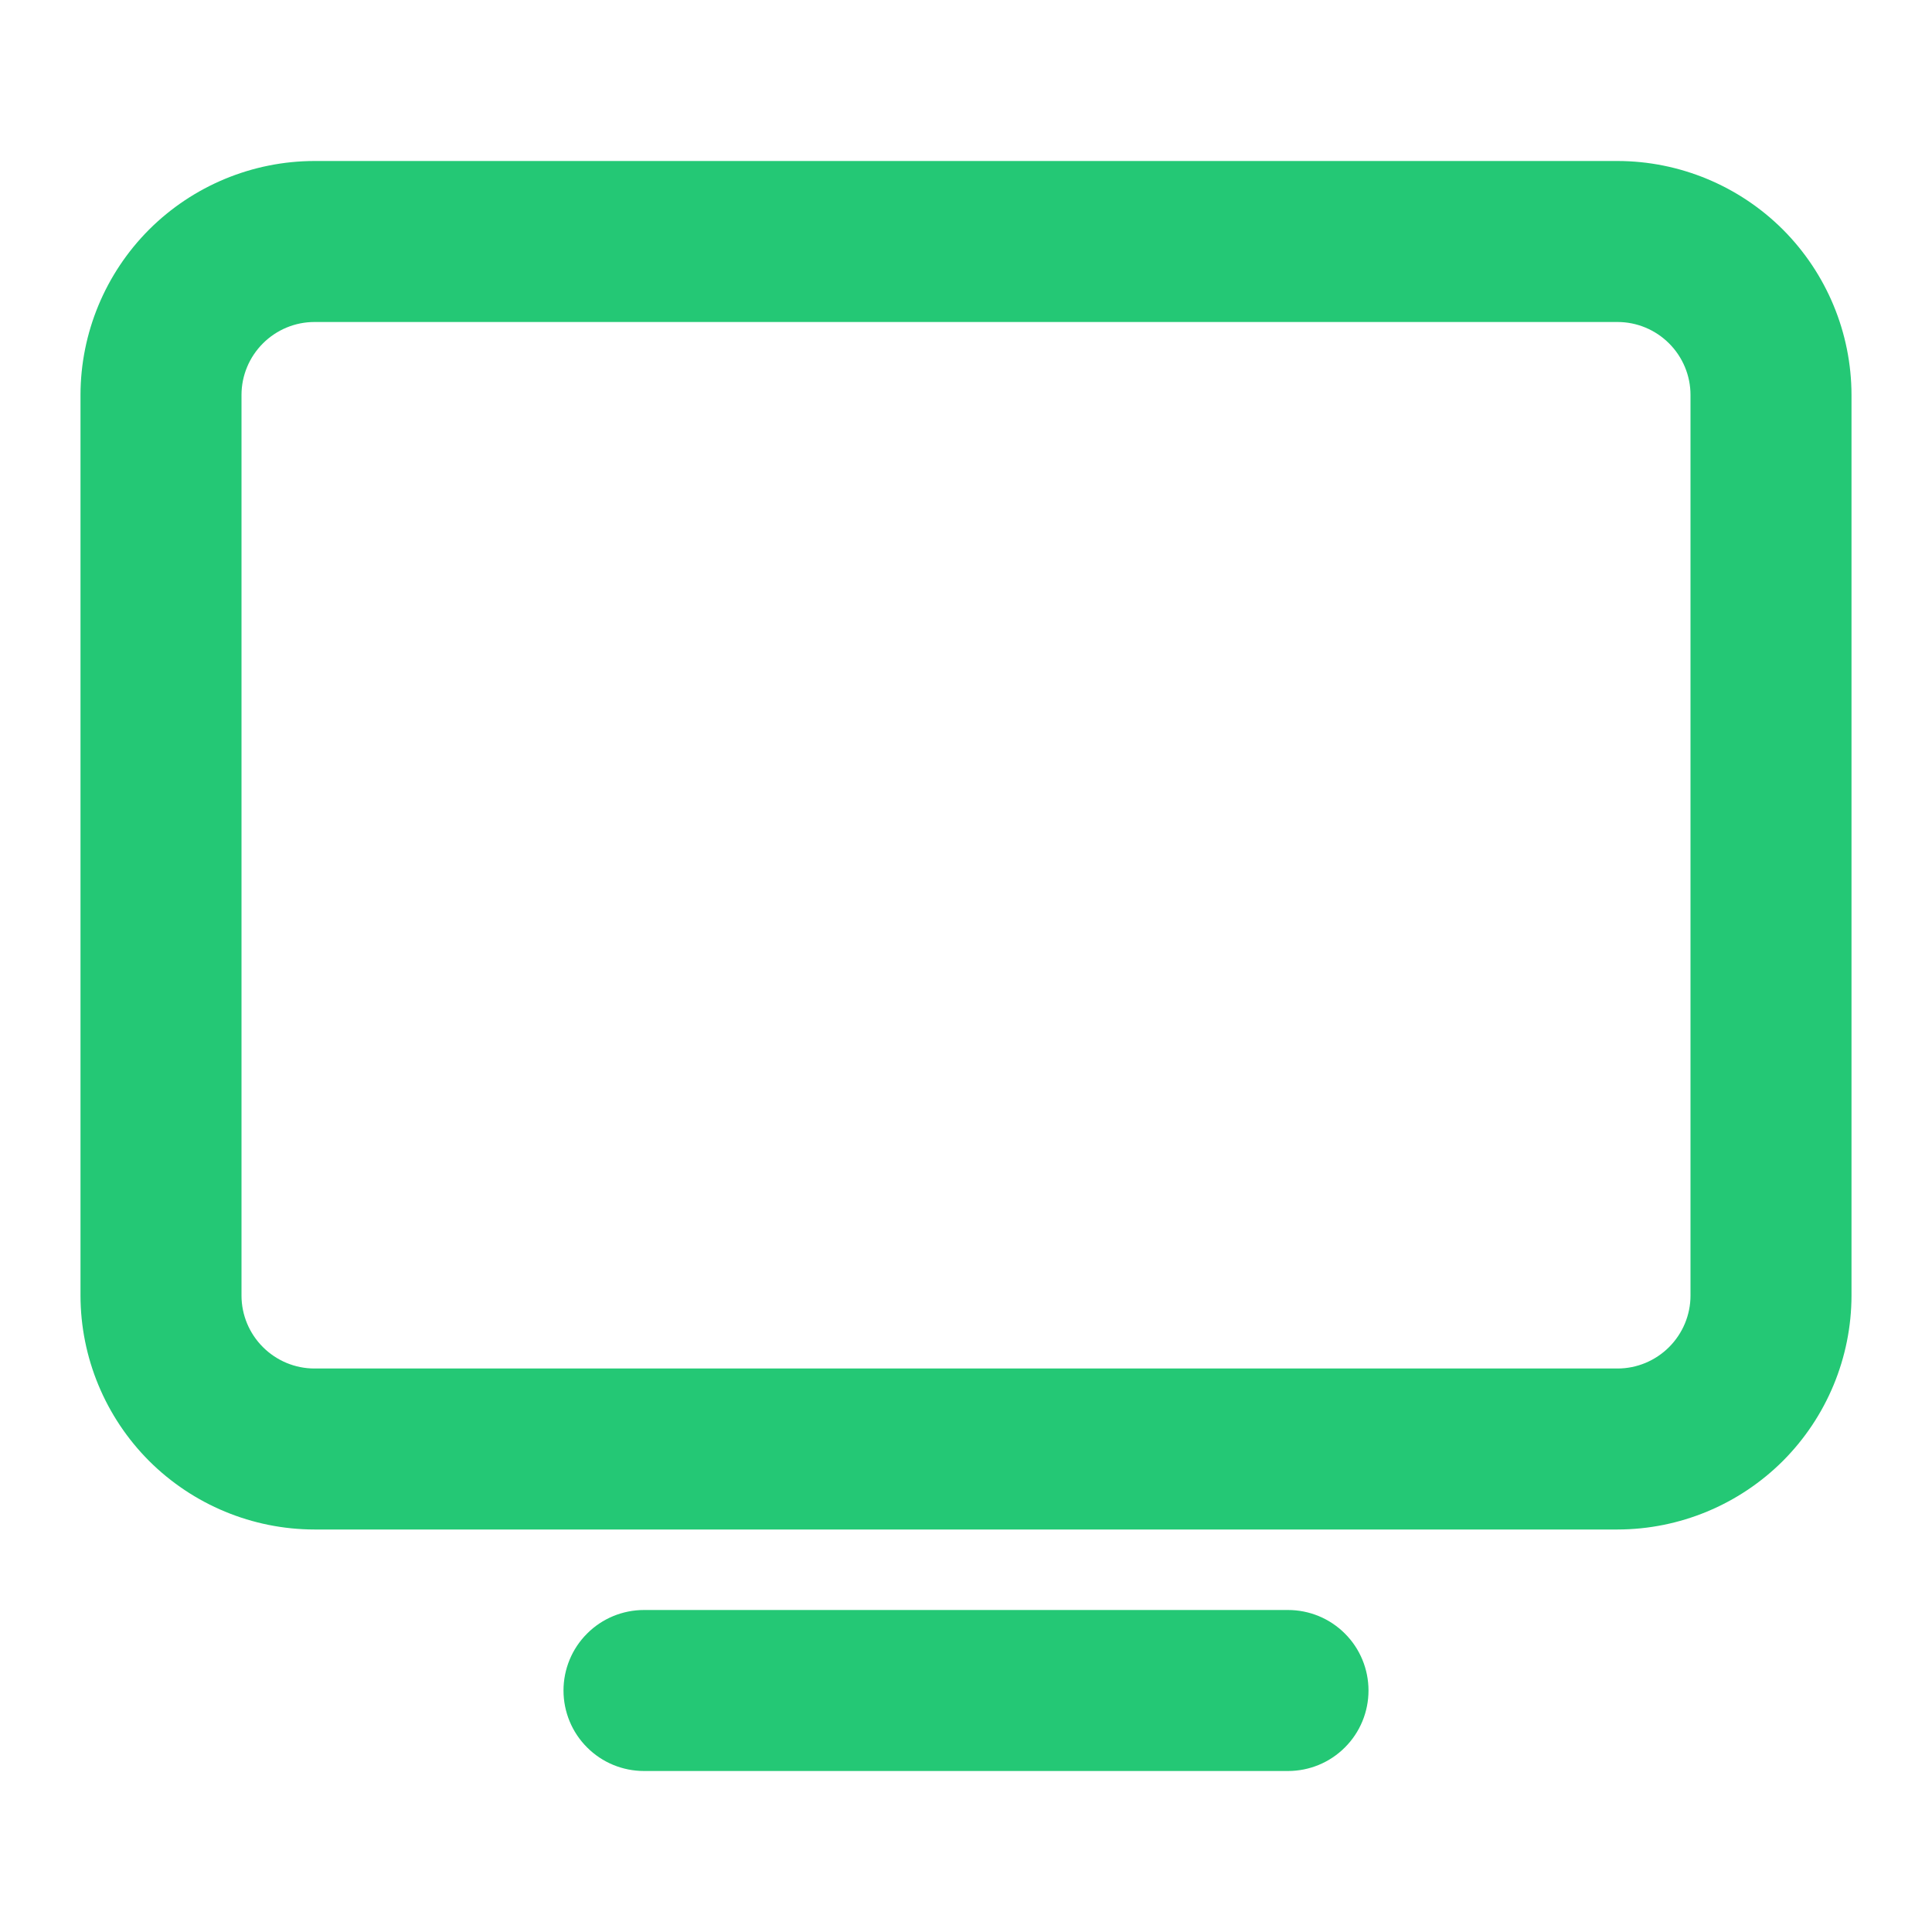 <?xml version="1.0" encoding="UTF-8"?><svg width="24" height="24" viewBox="0 0 24 24" fill="none" xmlns="http://www.w3.org/2000/svg">
<path d="M20.094 2H3.906C3.136 2.001 2.397 2.308 1.852 2.852C1.308 3.397 1.001 4.136 1 4.906V16.094C1.001 16.864 1.308 17.603 1.852 18.148C2.397 18.692 3.136 18.999 3.906 19H20.094C20.864 18.999 21.603 18.692 22.148 18.148C22.692 17.603 22.999 16.864 23 16.094V4.906C22.999 4.136 22.692 3.397 22.148 2.852C21.603 2.308 20.864 2.001 20.094 2ZM21 16.094C21 16.334 20.904 16.564 20.734 16.734C20.564 16.904 20.334 17 20.094 17H3.906C3.666 17 3.436 16.904 3.266 16.734C3.096 16.564 3 16.334 3 16.094V4.906C3 4.666 3.096 4.436 3.266 4.266C3.436 4.096 3.666 4 3.906 4H20.094C20.334 4 20.564 4.096 20.734 4.266C20.904 4.436 21 4.666 21 4.906V16.094Z" fill="#24C875"/>
<path d="M16 20H8C7.735 20 7.48 20.105 7.293 20.293C7.105 20.48 7 20.735 7 21C7 21.265 7.105 21.52 7.293 21.707C7.48 21.895 7.735 22 8 22H16C16.265 22 16.52 21.895 16.707 21.707C16.895 21.52 17 21.265 17 21C17 20.735 16.895 20.48 16.707 20.293C16.52 20.105 16.265 20 16 20Z" fill="#24C875"/>
</svg>
